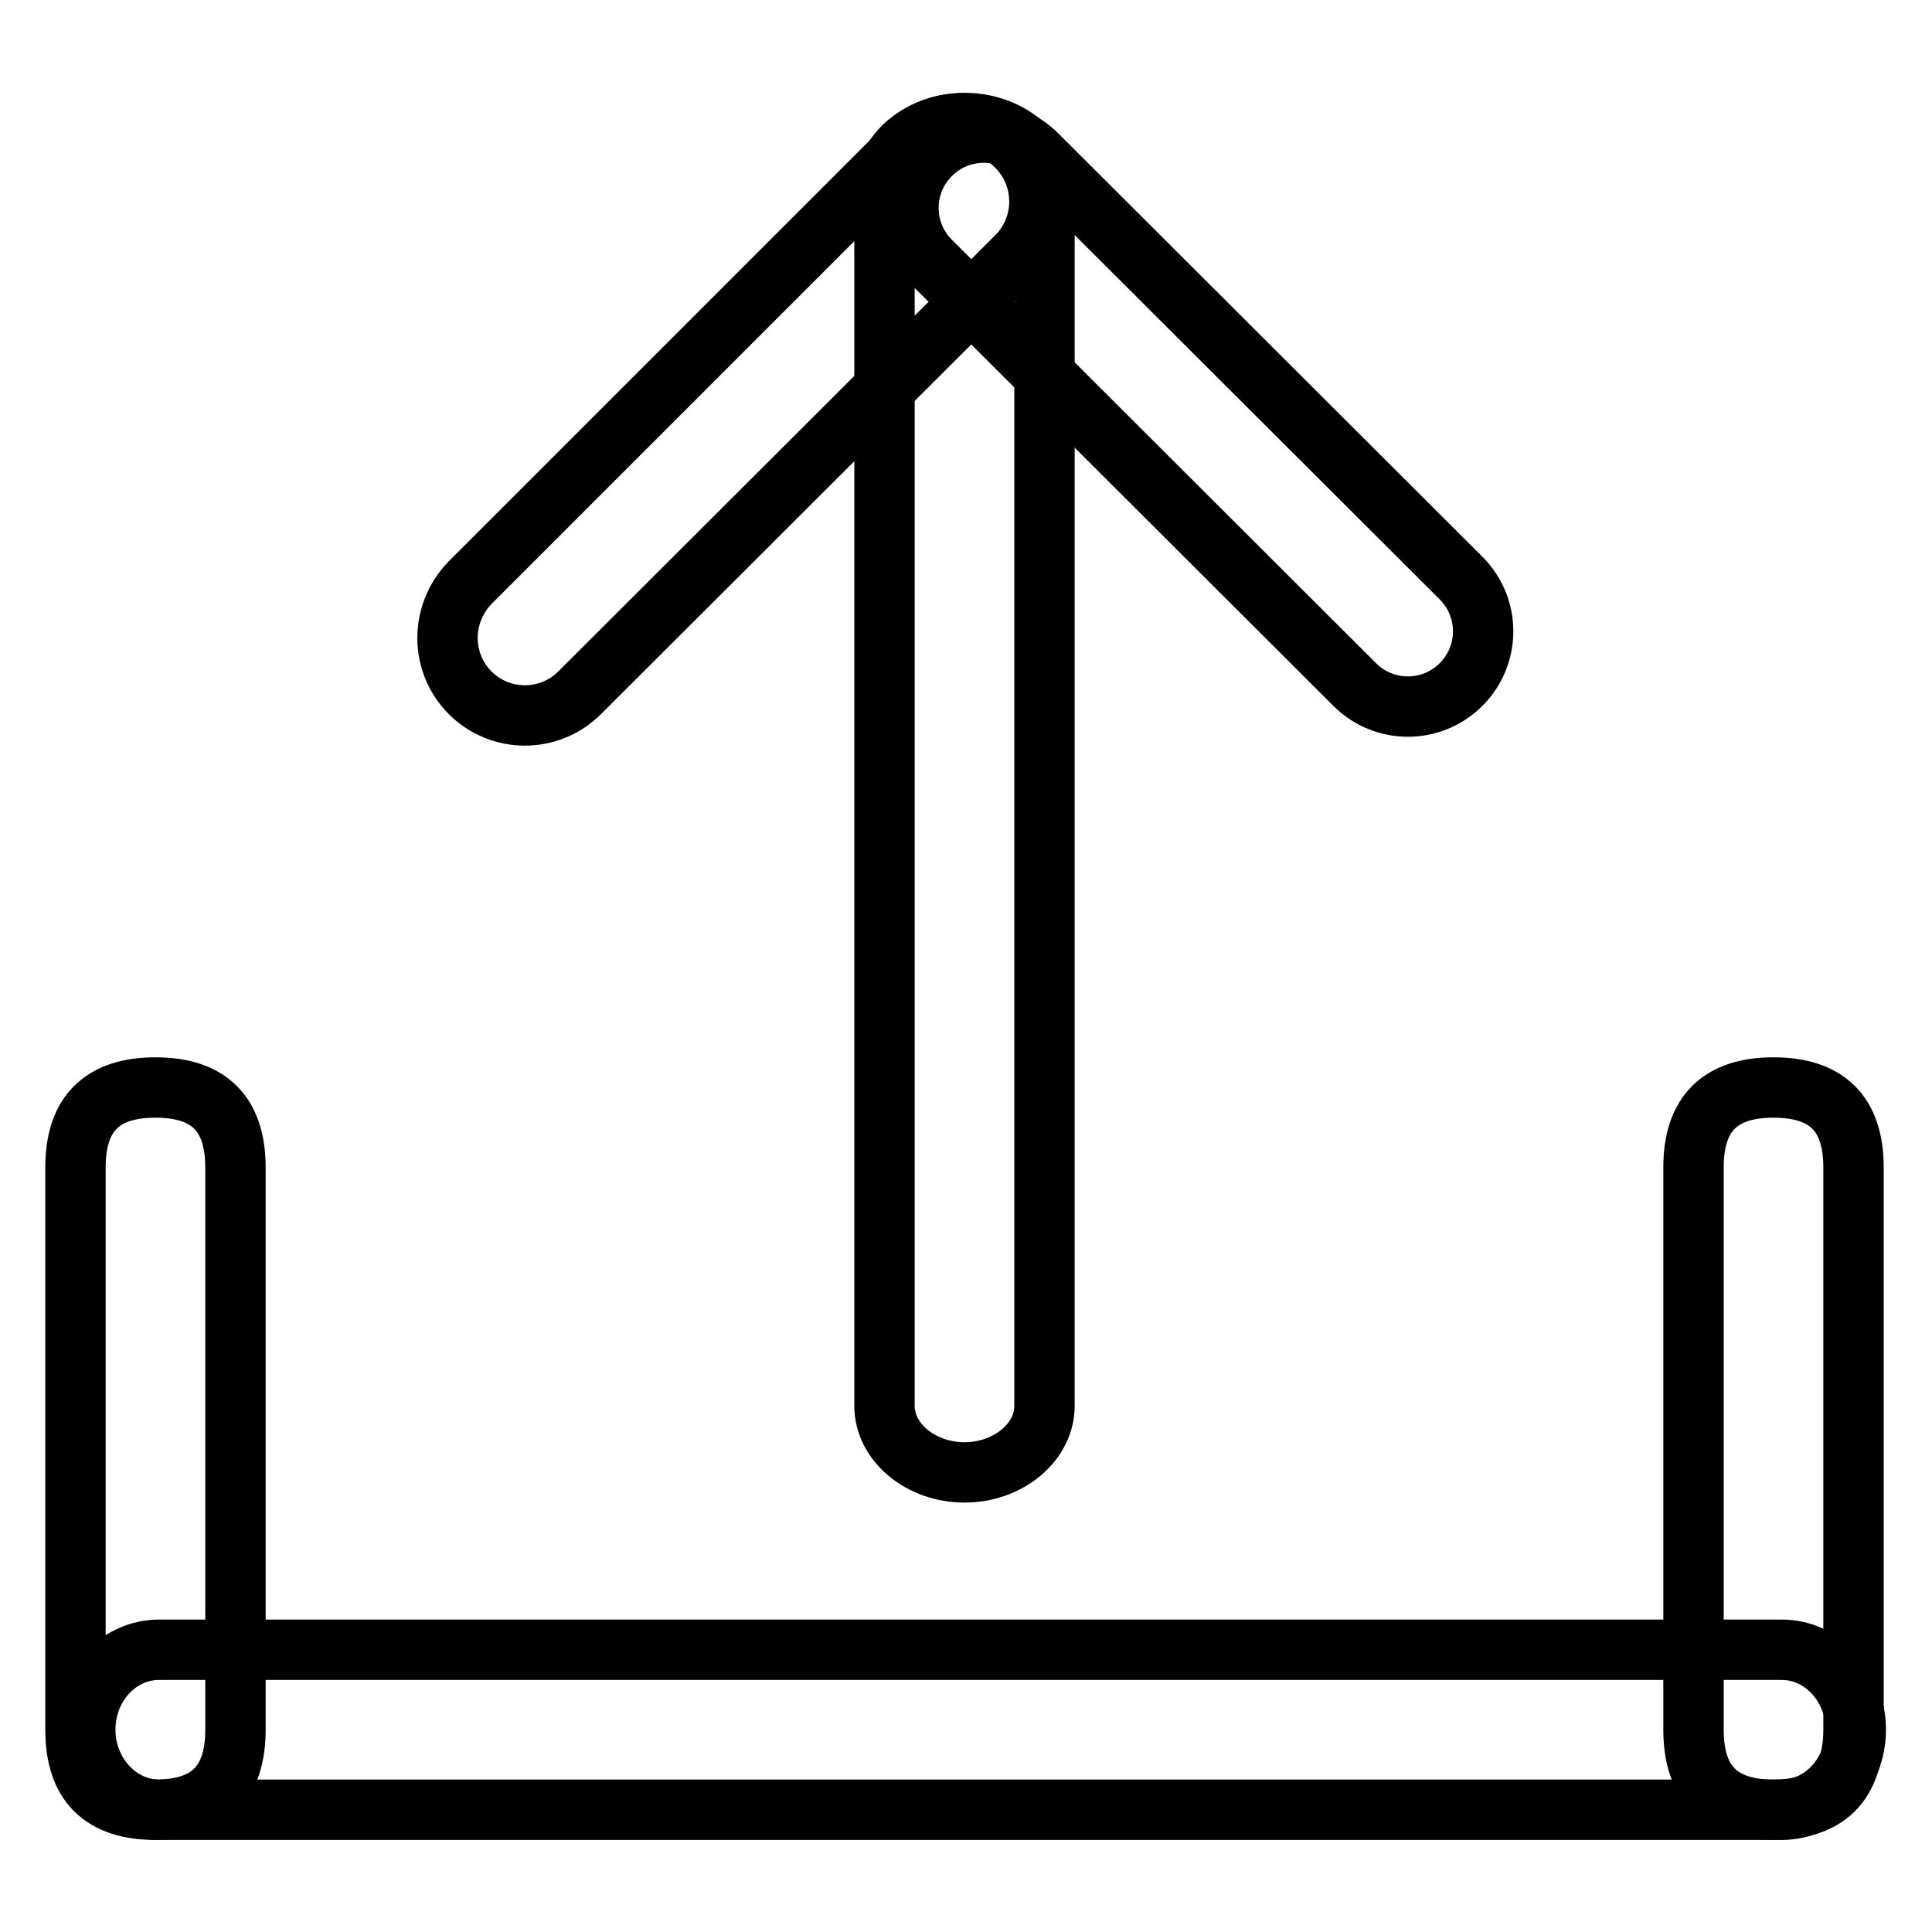 <?xml version="1.0" encoding="utf-8"?>
<!-- Svg Vector Icons : http://www.onlinewebfonts.com/icon -->
<!DOCTYPE svg PUBLIC "-//W3C//DTD SVG 1.1//EN" "http://www.w3.org/Graphics/SVG/1.1/DTD/svg11.dtd">
<svg version="1.1" xmlns="http://www.w3.org/2000/svg" xmlns:xlink="http://www.w3.org/1999/xlink" x="0px" y="0px" viewBox="0 0 256 256" enable-background="new 0 0 256 256" xml:space="preserve">
<g> <path stroke-width="8" fill-opacity="0" stroke="#000000"  d="M127.8,195.1c5.8,0,10.6-4,10.6-8.8V25.1c0-4.9-4.8-8.8-10.6-8.8c-5.8,0-10.6,4-10.6,8.8v161.2 C117.2,191.1,122,195.1,127.8,195.1L127.8,195.1z M11.3,229.2c0,5.8,4.4,10.6,9.8,10.6h215c5.4,0,9.8-4.8,9.8-10.6 s-4.4-10.6-9.8-10.6h-215C15.7,218.6,11.3,223.3,11.3,229.2z"/> <path stroke-width="8" fill-opacity="0" stroke="#000000"  d="M193.6,90.7c3.9-3.9,3.9-10.2,0-14.1l-56.2-56.1c-3.9-3.9-10.2-3.9-14.1,0c-3.9,3.9-3.9,10.2,0,14.1 l56.2,56.1C183.4,94.6,189.7,94.6,193.6,90.7C193.6,90.7,193.6,90.7,193.6,90.7L193.6,90.7z"/> <path stroke-width="8" fill-opacity="0" stroke="#000000"  d="M62.3,91.8c-4-4-4-10.5,0-14.6l57.9-57.9c4.1-4,10.6-3.9,14.6,0.2c3.9,4,3.9,10.4,0,14.4L76.8,91.8 C72.8,95.8,66.3,95.8,62.3,91.8C62.3,91.8,62.3,91.8,62.3,91.8z"/> <path stroke-width="8" fill-opacity="0" stroke="#000000"  d="M20.6,144.1L20.6,144.1c7.1,0,10.6,3.5,10.6,10.6v74.5c0,7.1-3.5,10.6-10.6,10.6l0,0 c-7.1,0-10.6-3.5-10.6-10.6v-74.5C10,147.6,13.5,144.1,20.6,144.1z"/> <path stroke-width="8" fill-opacity="0" stroke="#000000"  d="M235,144.1L235,144.1c7.1,0,10.6,3.5,10.6,10.6v74.5c0,7.1-3.5,10.6-10.6,10.6l0,0 c-7.1,0-10.6-3.5-10.6-10.6v-74.5C224.4,147.6,227.9,144.1,235,144.1z"/></g>
</svg>
